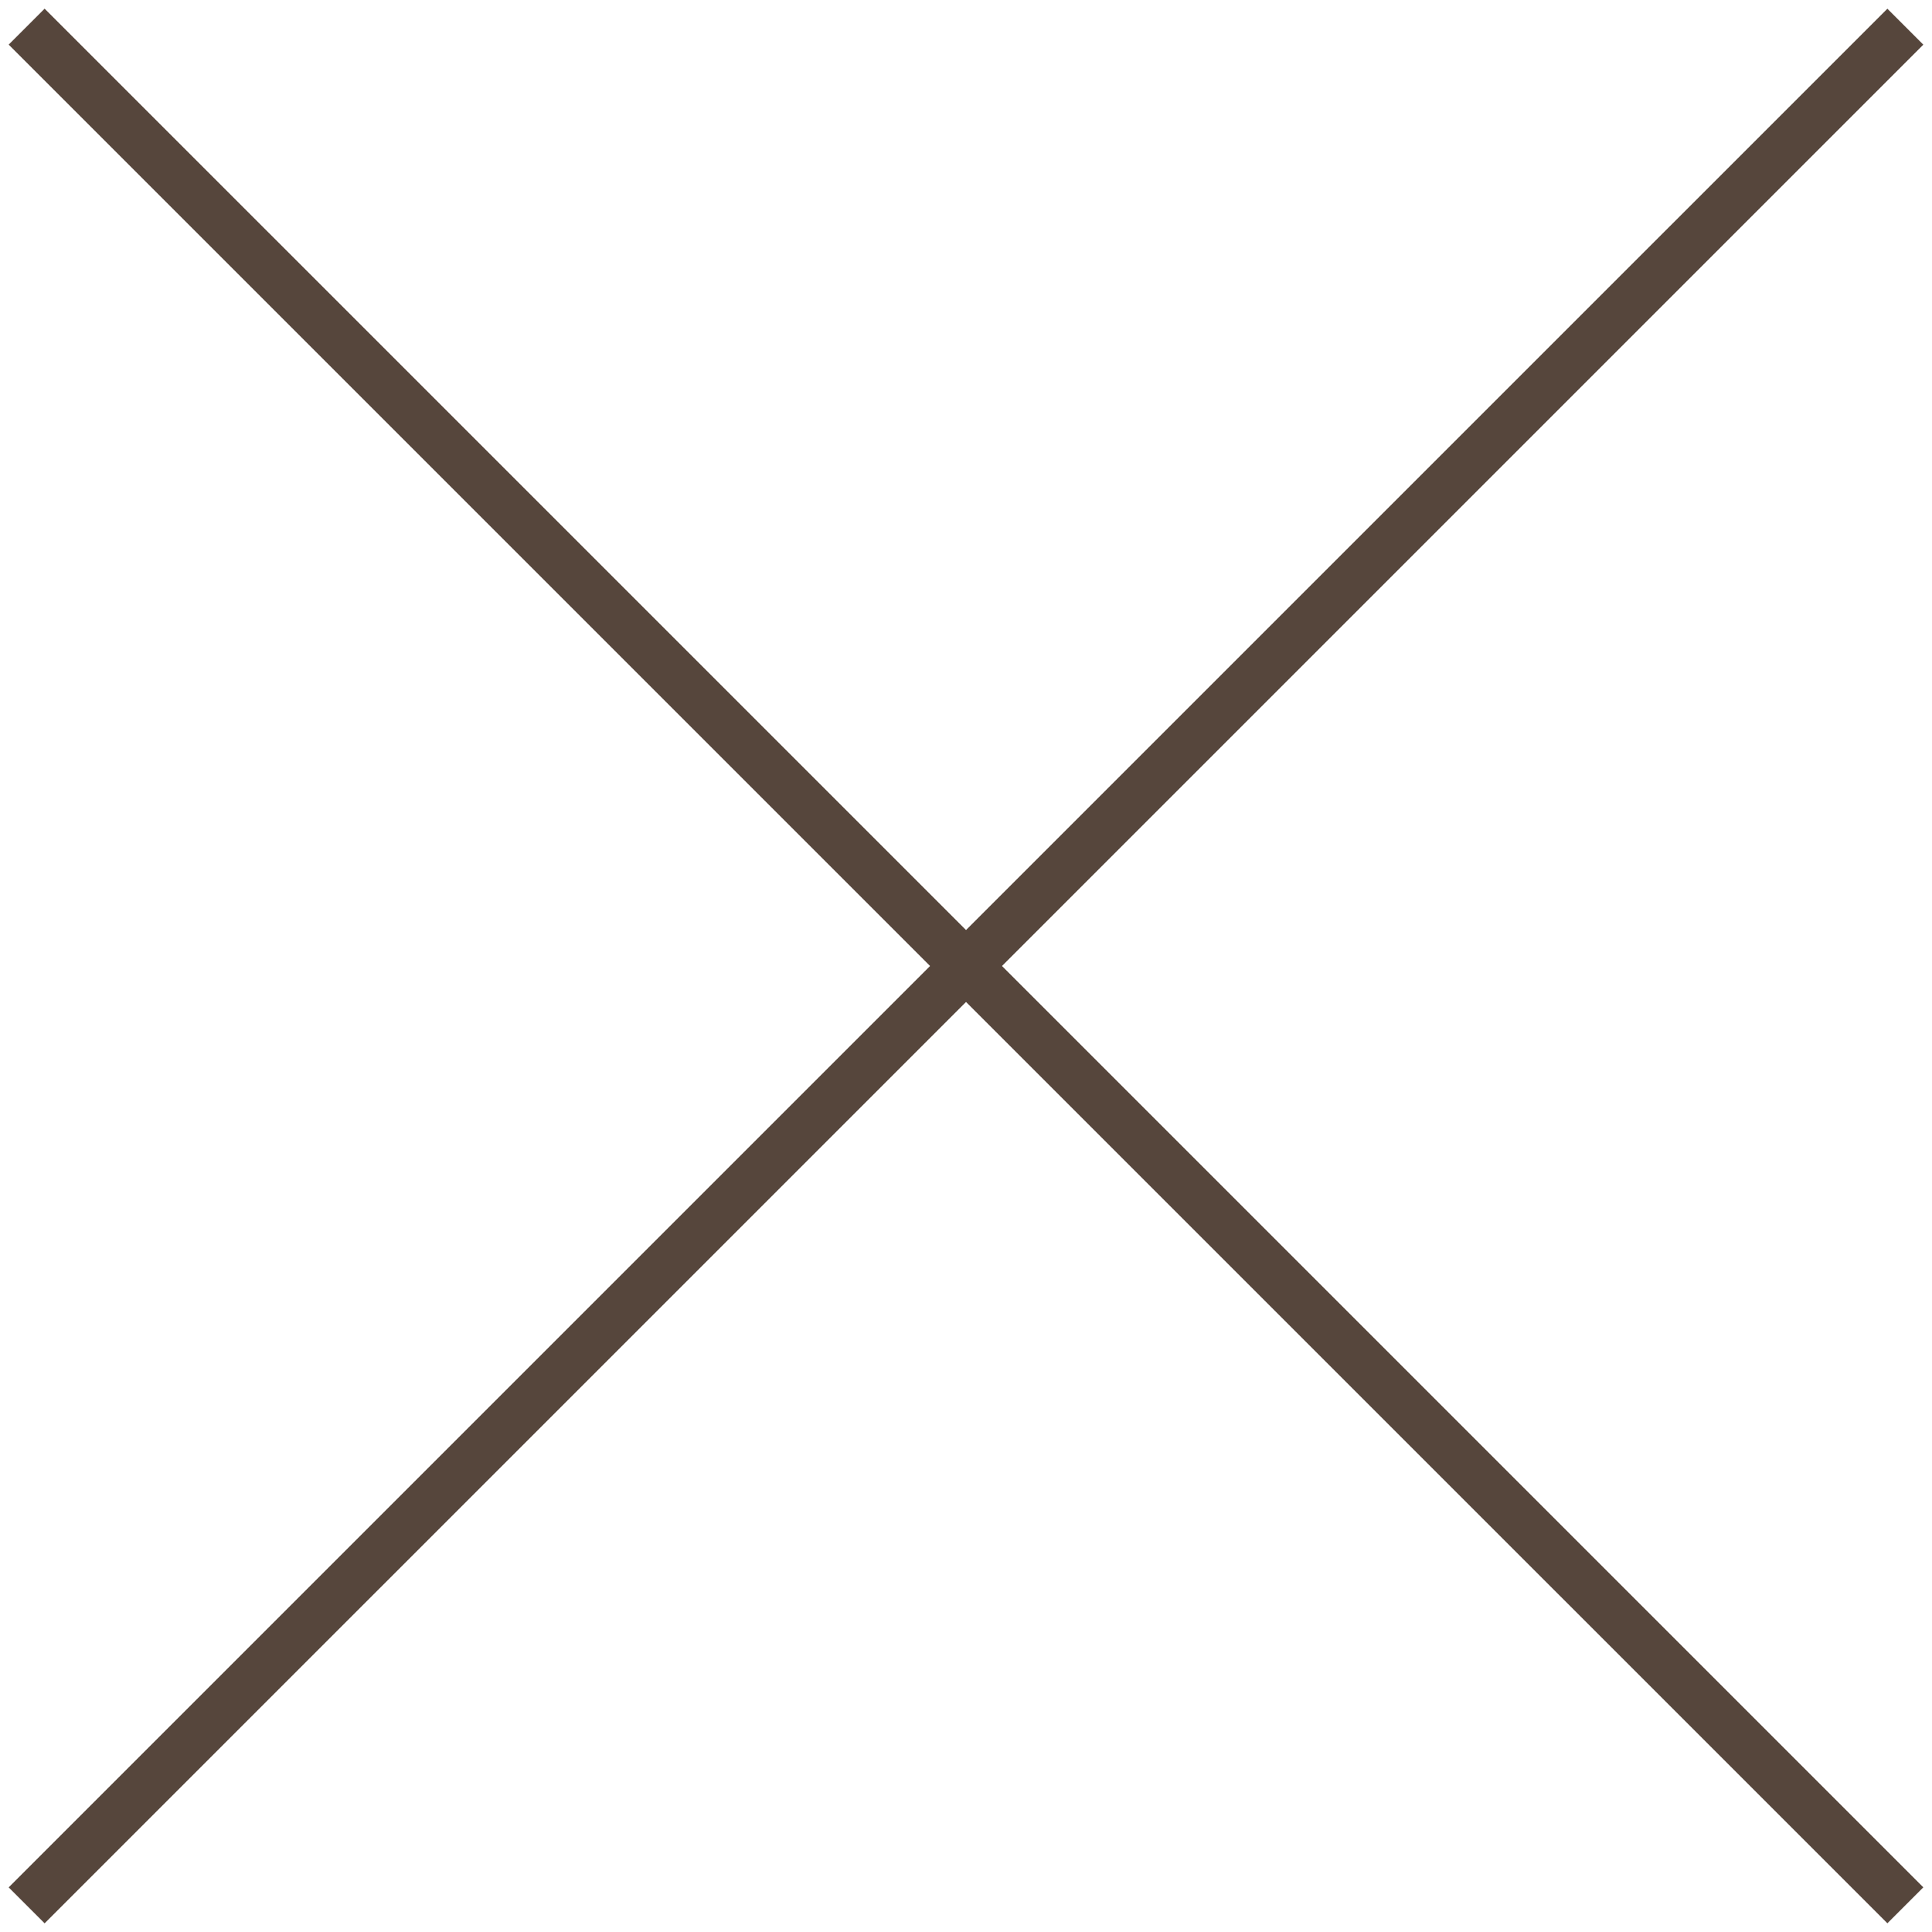 <?xml version="1.0" encoding="utf-8"?>
<!-- Generator: Adobe Illustrator 23.1.1, SVG Export Plug-In . SVG Version: 6.00 Build 0)  -->
<svg version="1.1" id="レイヤー_1" xmlns="http://www.w3.org/2000/svg" xmlns:xlink="http://www.w3.org/1999/xlink" x="0px"
	 y="0px" viewBox="0 0 38 38" style="enable-background:new 0 0 38 38;" xml:space="preserve">
<style type="text/css">
	.st0{clip-path:url(#SVGID_2_);fill:none;stroke:#56463C;stroke-miterlimit:10;}
</style>
<g>
	<defs>
		<rect id="SVGID_1_" x="0.171" y="0.17" width="37.659" height="37.659"/>
	</defs>
	<clipPath id="SVGID_2_">
		<use xlink:href="#SVGID_1_"  style="overflow:visible;"/>
	</clipPath>
	<line class="st0" x1="0.524" y1="0.524" x2="37.476" y2="37.475"/>
	<line class="st0" x1="0.524" y1="37.476" x2="37.476" y2="0.525"/>
</g>
</svg>
